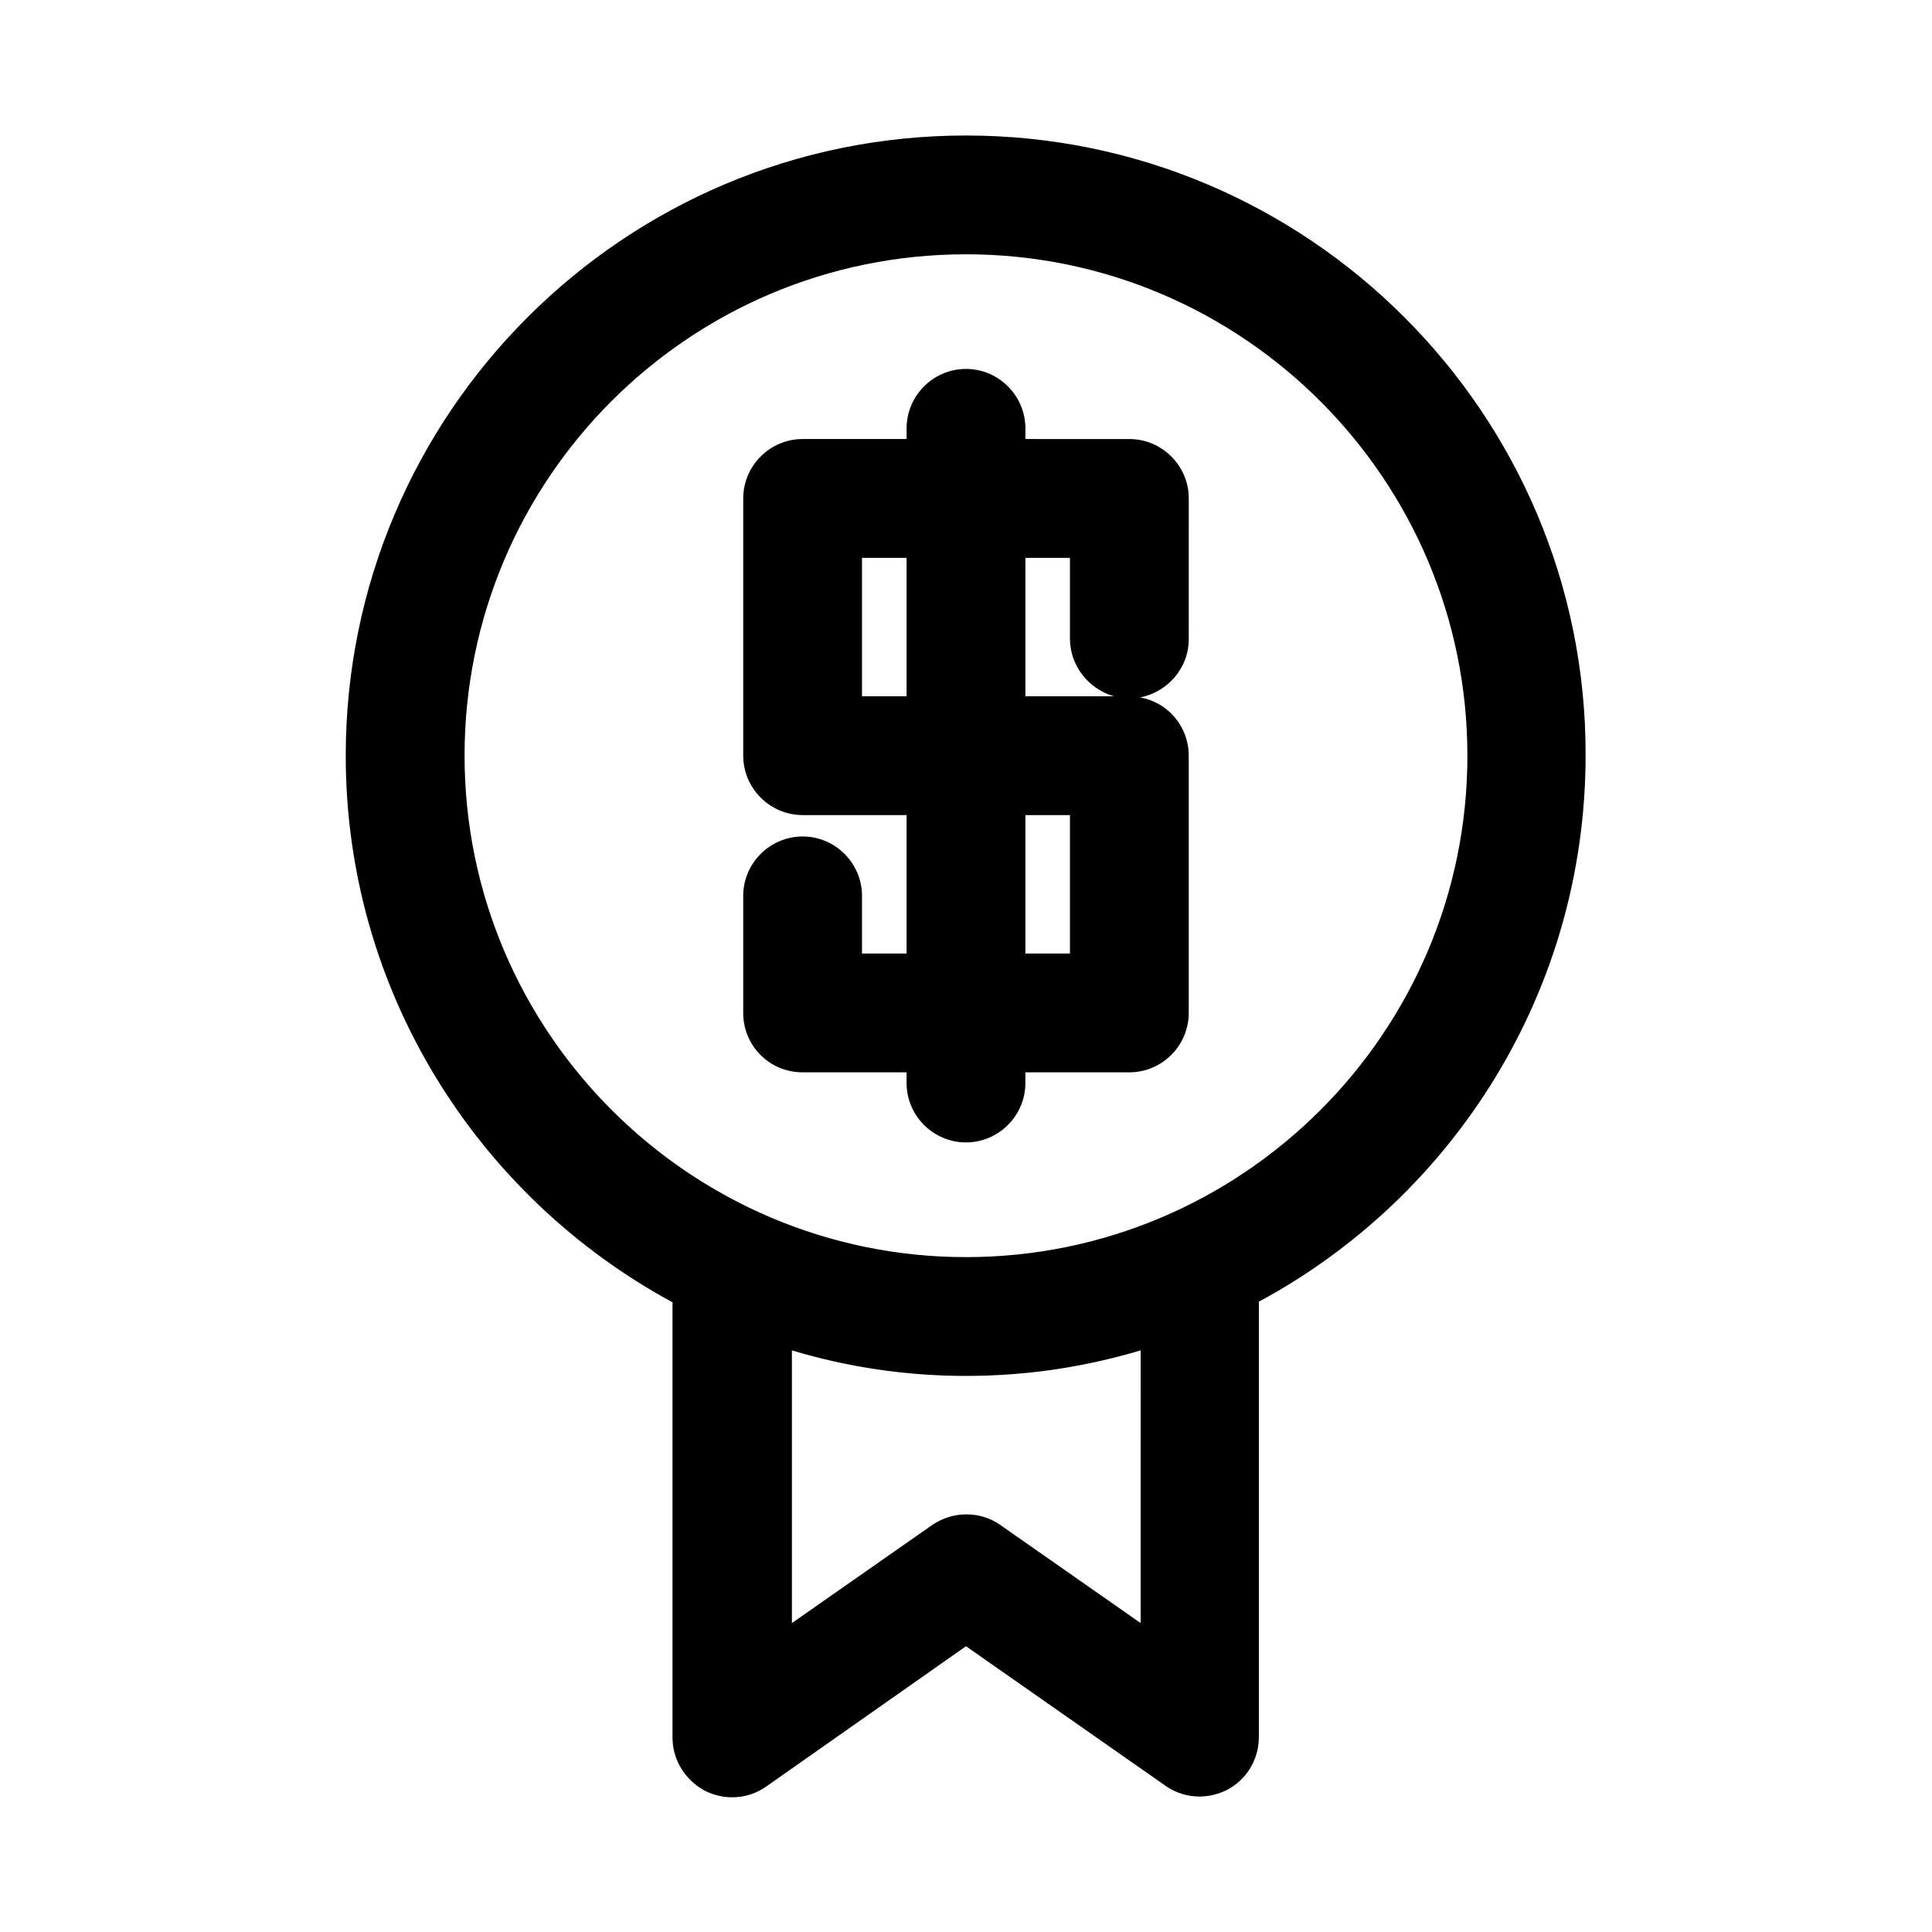<?xml version="1.0" encoding="UTF-8"?>
<!-- Uploaded to: ICON Repo, www.svgrepo.com, Generator: ICON Repo Mixer Tools -->
<svg fill="#000000" width="800px" height="800px" version="1.1" viewBox="144 144 512 512" xmlns="http://www.w3.org/2000/svg">
 <g>
  <path d="m322.22 489.11v115.4c0 5.824 3.305 11.18 8.5 14.012 5.195 2.676 11.492 2.363 16.375-1.102l52.902-37.152 52.898 37c2.676 1.891 5.824 2.832 8.973 2.832 2.519 0 5.039-0.629 7.242-1.73 5.195-2.676 8.5-8.031 8.5-14.012v-115.4c51.484-27.711 86.594-82.184 86.594-144.84 0.16-90.535-73.523-164.21-164.21-164.21-90.688 0-164.37 73.68-164.37 164.37 0 62.504 35.109 116.98 86.594 144.84zm124.06 85.02-37.156-25.977c-5.352-3.777-12.594-3.777-18.105 0l-37.156 25.977v-72.266c14.645 4.406 30.074 6.769 46.133 6.769s31.488-2.363 46.289-6.769zm-46.285-362.74c73.367 0 132.88 59.672 132.88 132.88 0 73.367-59.672 132.88-132.88 132.88-73.211 0-132.88-59.672-132.88-132.88-0.004-73.367 59.512-132.88 132.88-132.88z"/>
  <path d="m356.7 428.18h27.551v2.832c0 8.66 7.086 15.742 15.742 15.742 8.66 0 15.742-7.086 15.742-15.742v-2.832h27.551c8.66 0 15.742-7.086 15.742-15.742v-68.172c0-7.715-5.512-14.168-12.91-15.43 7.242-1.418 12.91-7.715 12.91-15.43l0.008-37.312c0-8.66-7.086-15.742-15.742-15.742l-27.555-0.004v-2.832c0-8.66-7.086-15.742-15.742-15.742-8.66 0-15.742 7.086-15.742 15.742v2.832h-27.551c-8.66 0-15.742 7.086-15.742 15.742v68.172c0 8.66 7.086 15.742 15.742 15.742l27.547 0.004v36.684h-11.809v-15.273c0-8.66-7.086-15.742-15.742-15.742-8.66 0-15.742 7.086-15.742 15.742v31.016c-0.004 8.66 6.926 15.746 15.742 15.746zm59.039-136.34h11.809v21.41c0 7.242 5.039 13.383 11.652 15.273h-23.461zm0 68.172h11.809v36.684h-11.809zm-43.297-31.488v-36.684h11.809v36.684z"/>
 </g>
</svg>